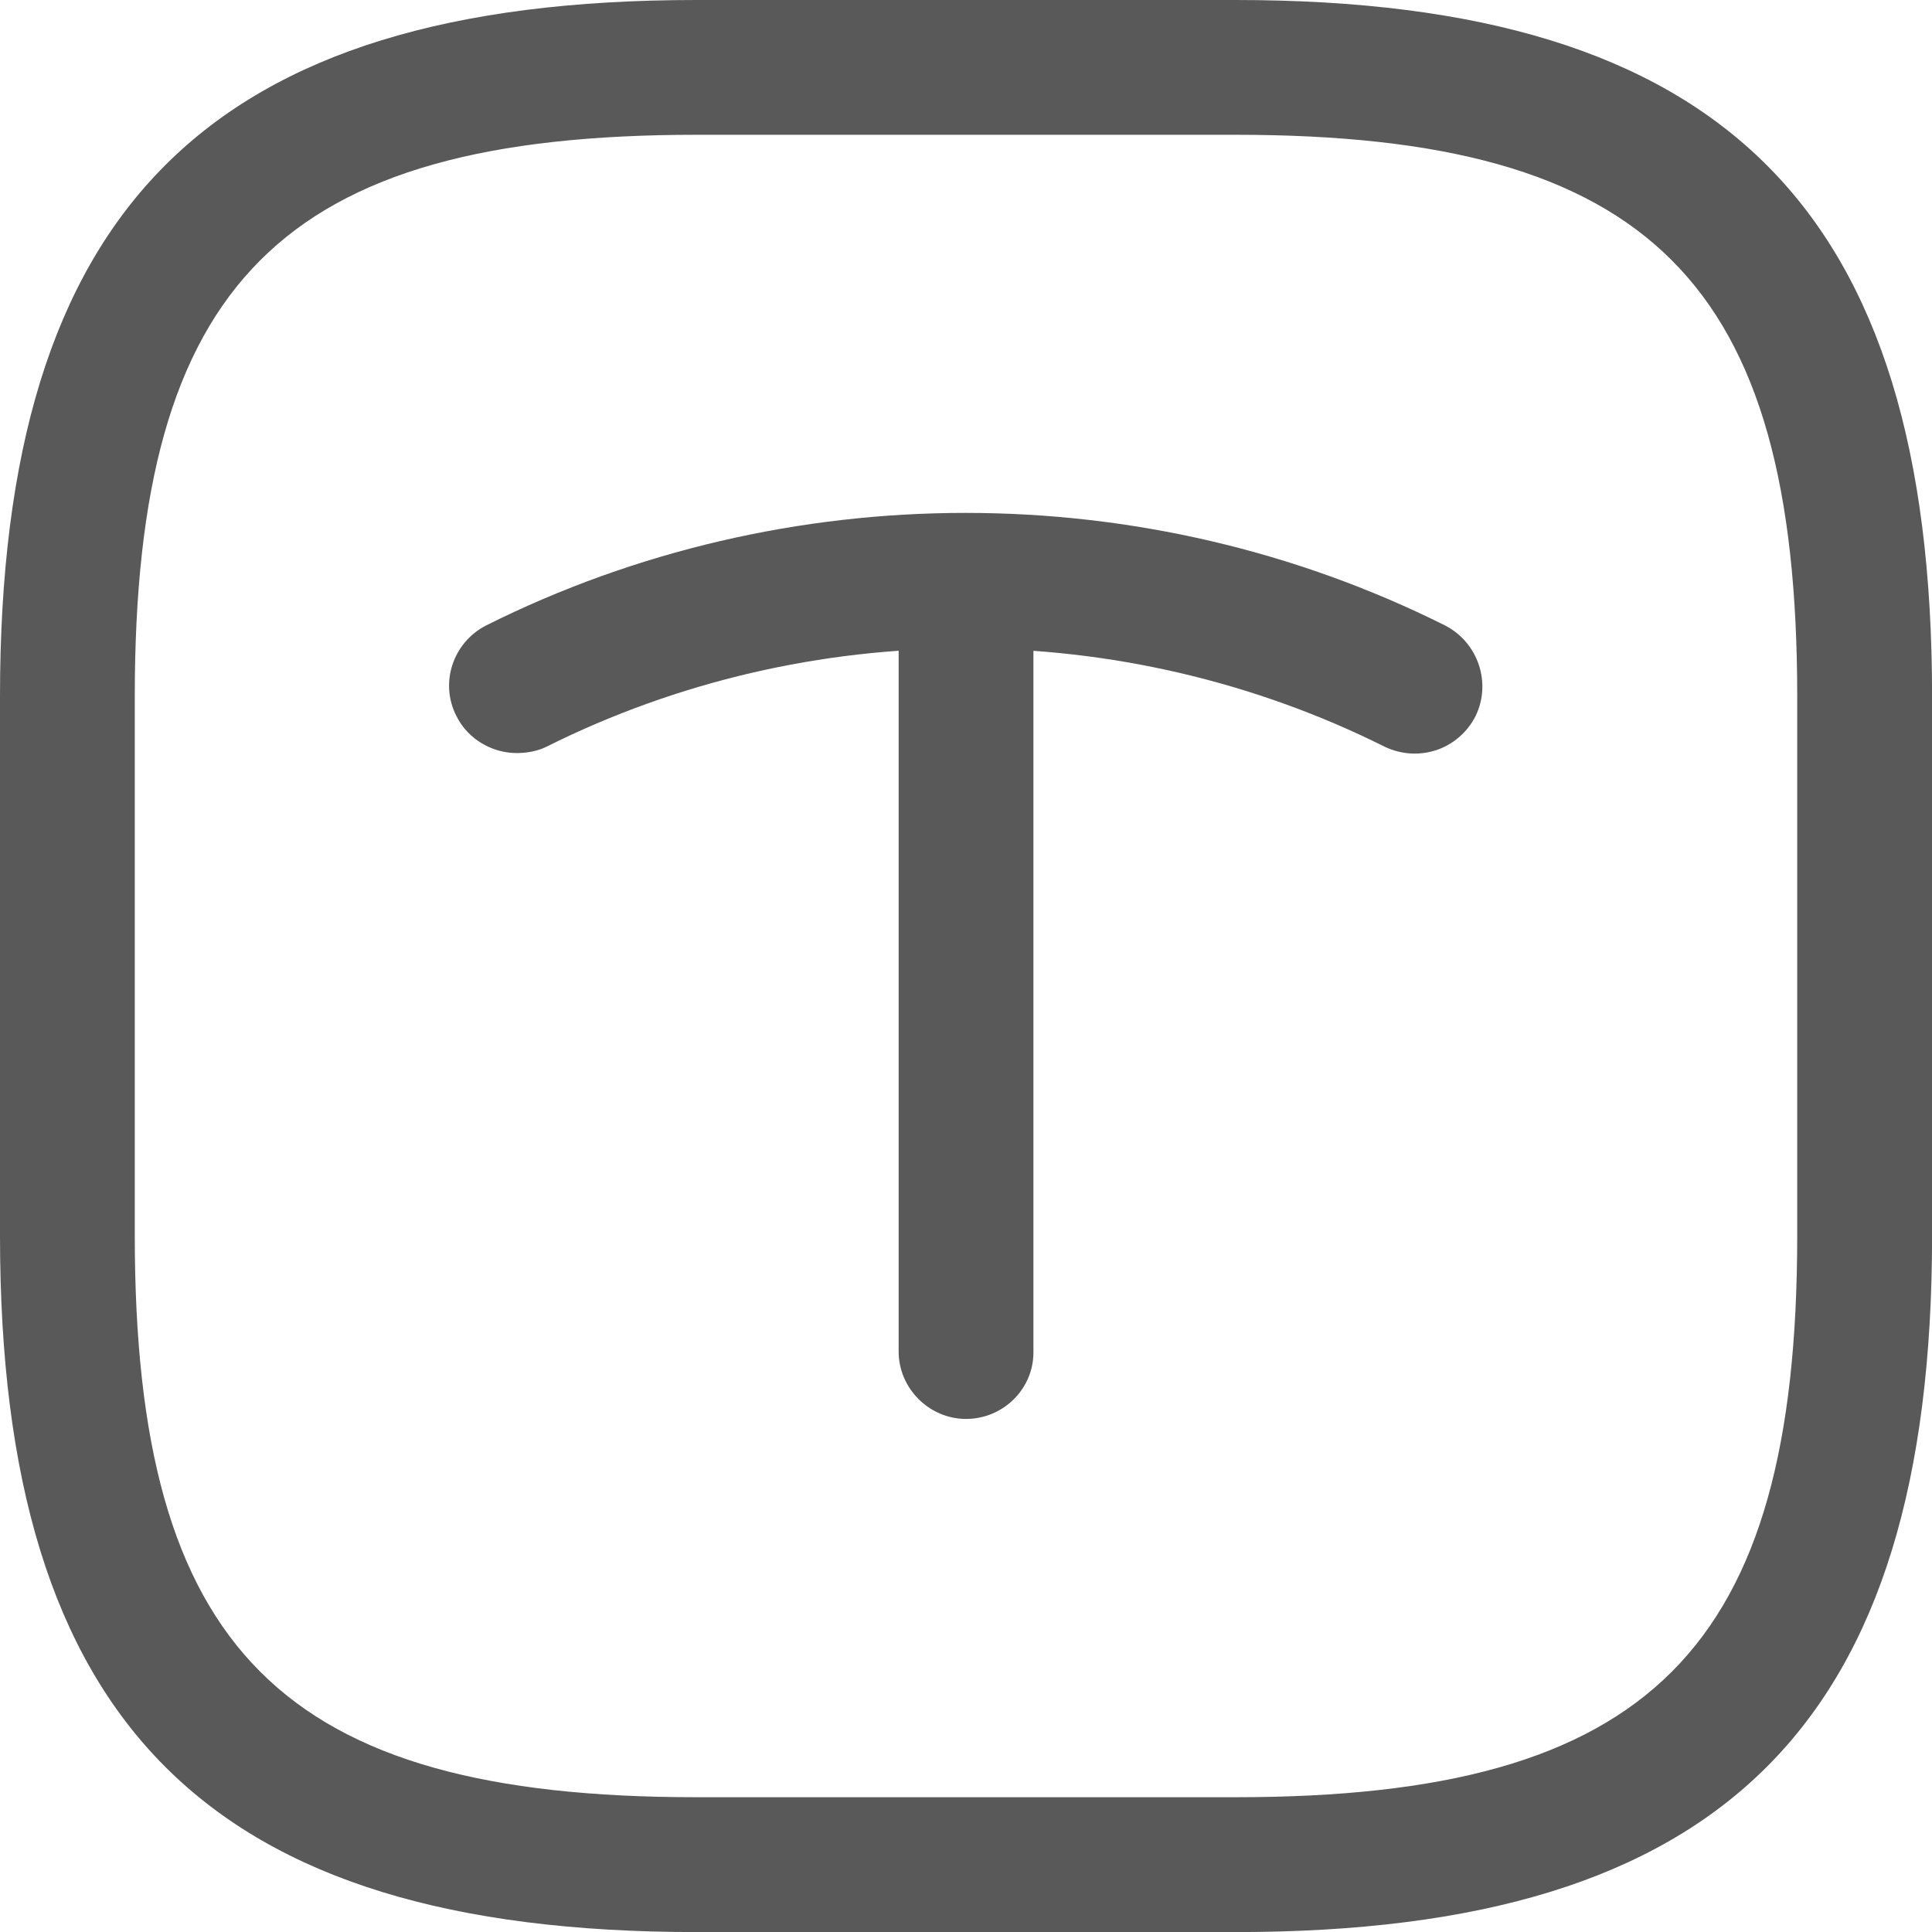 <svg xmlns="http://www.w3.org/2000/svg" xmlns:xlink="http://www.w3.org/1999/xlink" fill="none" version="1.1" width="26.461" height="26.462" viewBox="0 0 26.461 26.462"><g><g><path d="M16.923,26.462C16.923,26.462,9.538,26.462,9.538,26.462C2.855,26.462,0,23.606,0,16.923C0,16.923,0,9.538,0,9.538C0,2.855,2.855,0,9.538,0C9.538,0,16.923,0,16.923,0C23.606,0,26.462,2.855,26.462,9.538C26.462,9.538,26.462,16.923,26.462,16.923C26.462,23.606,23.606,26.462,16.923,26.462C16.923,26.462,16.923,26.462,16.923,26.462ZM9.538,1.846C3.865,1.846,1.846,3.865,1.846,9.538C1.846,9.538,1.846,16.923,1.846,16.923C1.846,22.597,3.865,24.615,9.538,24.615C9.538,24.615,16.923,24.615,16.923,24.615C22.597,24.615,24.615,22.597,24.615,16.923C24.615,16.923,24.615,9.538,24.615,9.538C24.615,3.865,22.597,1.846,16.923,1.846C16.923,1.846,9.538,1.846,9.538,1.846C9.538,1.846,9.538,1.846,9.538,1.846Z" fill="#595959" fill-opacity="1"/></g><g><path d="M7.077,10.314C6.745,10.314,6.412,10.129,6.252,9.809C6.018,9.354,6.203,8.8,6.658,8.566C10.769,6.511,15.68,6.511,19.791,8.566C20.246,8.8,20.431,9.354,20.209,9.809C19.975,10.265,19.434,10.449,18.966,10.228C15.372,8.431,11.077,8.431,7.483,10.228C7.36,10.289,7.212,10.314,7.077,10.314C7.077,10.314,7.077,10.314,7.077,10.314Z" fill="#595959" fill-opacity="1"/></g><g><path d="M13.231,19.434C12.726,19.434,12.308,19.015,12.308,18.511C12.308,18.511,12.308,8.222,12.308,8.222C12.308,7.717,12.726,7.298,13.231,7.298C13.735,7.298,14.154,7.717,14.154,8.222C14.154,8.222,14.154,18.523,14.154,18.523C14.154,19.028,13.735,19.434,13.231,19.434C13.231,19.434,13.231,19.434,13.231,19.434Z" fill="#595959" fill-opacity="1"/></g></g></svg>